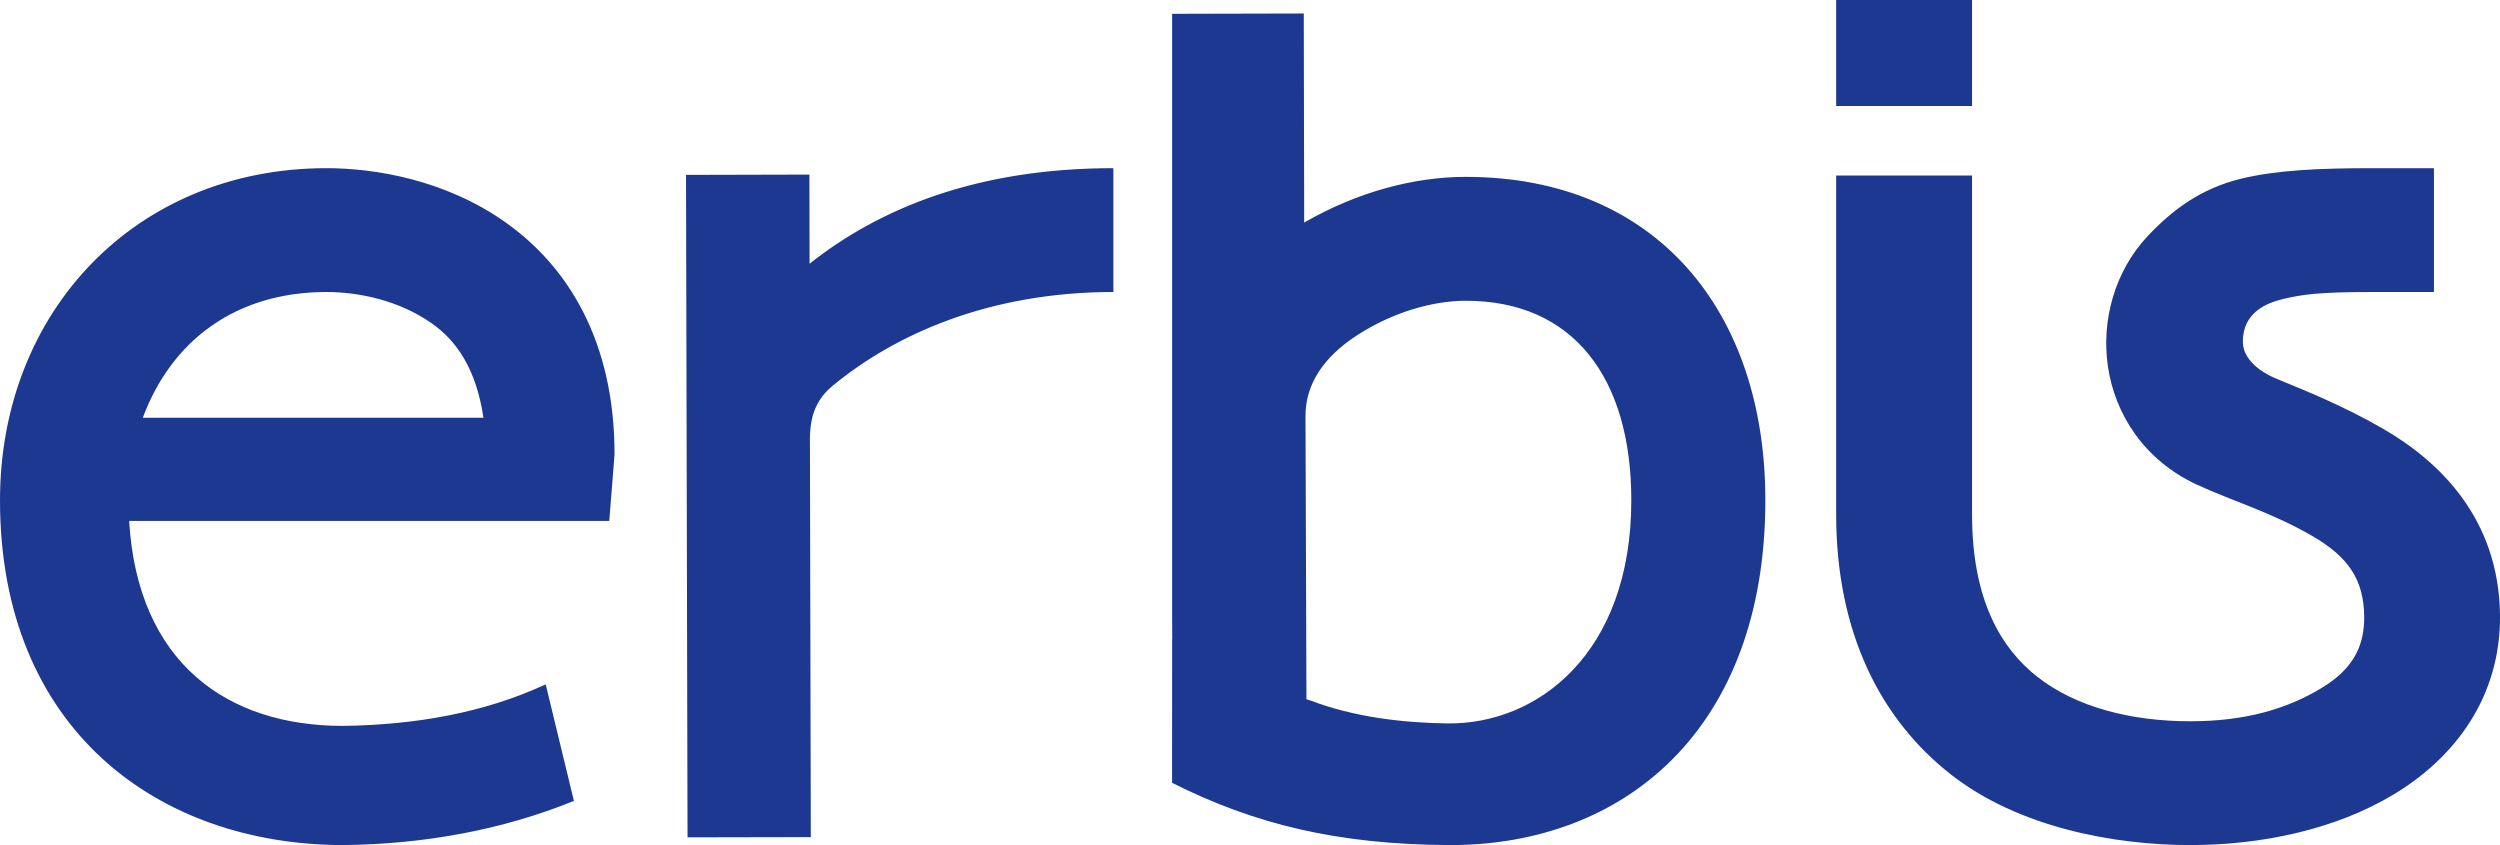 <?xml version="1.0" encoding="UTF-8"?> <svg xmlns="http://www.w3.org/2000/svg" xmlns:xlink="http://www.w3.org/1999/xlink" width="71px" height="24px" viewBox="0 0 71 24"> <!-- Generator: Sketch 60.1 (88133) - https://sketch.com --> <title>Combined Shape</title> <desc>Created with Sketch.</desc> <g id="Page-1" stroke="none" stroke-width="1" fill="none" fill-rule="evenodd"> <g id="Artboard-6" transform="translate(-77, -136)" fill="#1D3890" fill-rule="nonzero"> <g id="Grid"> <path d="M133.006,156.99 L133.006,160 L129.147,160 L129.147,156.99 L133.006,156.99 Z M118.138,136 C123.14,135.976 127.136,139.301 127.136,145.792 C127.136,151.164 124.034,154.977 118.624,154.977 C117.16,154.977 115.542,154.547 114.039,153.679 L114.039,153.679 L114.027,159.617 L110.288,159.608 L110.288,142.658 L110.291,141.851 L110.288,141.856 L110.287,137.768 C112.632,136.586 114.999,136.019 118.138,136 Z M96.526,136.219 L100.027,136.226 L100.002,147.532 C100.005,148.2 100.187,148.665 100.652,149.048 C102.399,150.489 105.071,151.707 108.62,151.707 L108.62,151.707 L108.62,155.224 C104.754,155.224 101.983,154.088 99.992,152.51 L99.987,155.042 L96.483,155.033 L96.526,136.219 Z M139.207,136 C141.221,136 143.326,136.439 144.986,137.442 C146.693,138.468 148.025,140.182 148,142.537 C147.966,145.268 146.291,146.892 144.672,147.828 C143.47,148.519 142.376,148.942 141.645,149.246 C141.481,149.315 140.697,149.656 140.697,150.299 C140.697,151.136 141.385,151.396 141.823,151.504 C142.37,151.637 142.859,151.707 144.374,151.707 L144.374,151.707 L146.124,151.707 L146.124,155.224 L144.374,155.224 C142.855,155.224 141.631,155.168 140.627,154.92 C139.514,154.644 138.703,154.052 137.982,153.282 C137.056,152.289 136.674,150.895 136.864,149.596 C137.064,148.238 137.89,146.935 139.388,146.237 C140.427,145.76 141.504,145.453 142.67,144.777 C143.698,144.183 144.131,143.531 144.143,142.496 C144.151,141.671 143.849,141.012 142.928,140.458 C141.958,139.871 140.776,139.516 139.207,139.516 C137.513,139.516 135.957,139.92 134.862,140.777 C133.841,141.579 133.006,142.942 133.006,145.394 L133.006,145.394 L133.006,155.014 L129.147,155.014 L129.147,145.394 C129.147,142.022 130.414,139.567 132.403,138.007 C134.321,136.501 137.043,136 139.207,136 Z M86.76,136 C89.032,136.026 91.251,136.422 93.299,137.255 L93.299,137.255 L92.498,140.563 L92.457,140.545 C90.75,139.762 88.805,139.41 86.736,139.385 C83.449,139.385 80.907,141.175 80.668,145.206 L80.668,145.206 L94.303,145.206 L94.453,147.093 C94.453,150.282 93.156,152.413 91.35,153.69 C89.64,154.899 87.64,155.224 86.272,155.224 C80.864,155.224 77,151.162 77,145.792 C77,139.283 81.494,136 86.76,136 Z M90.73,148.137 L81.056,148.137 C81.868,150.321 83.689,151.707 86.272,151.707 C87.182,151.707 88.334,151.473 89.269,150.812 C89.957,150.327 90.522,149.535 90.73,148.137 L90.73,148.137 Z M118.273,139.456 L118.098,139.455 C116.788,139.473 115.43,139.646 114.235,140.099 L114.235,140.099 L114.103,140.142 L114.076,148.195 C114.076,149.071 114.573,149.852 115.539,150.477 C116.538,151.127 117.682,151.458 118.624,151.458 C121.669,151.463 123.329,149.283 123.329,145.792 C123.329,141.439 120.66,139.418 118.098,139.455 Z" id="Combined-Shape" transform="translate(112.5, 148) scale(1, -1) translate(-112.5, -148) "></path> </g> </g> </g> </svg> 